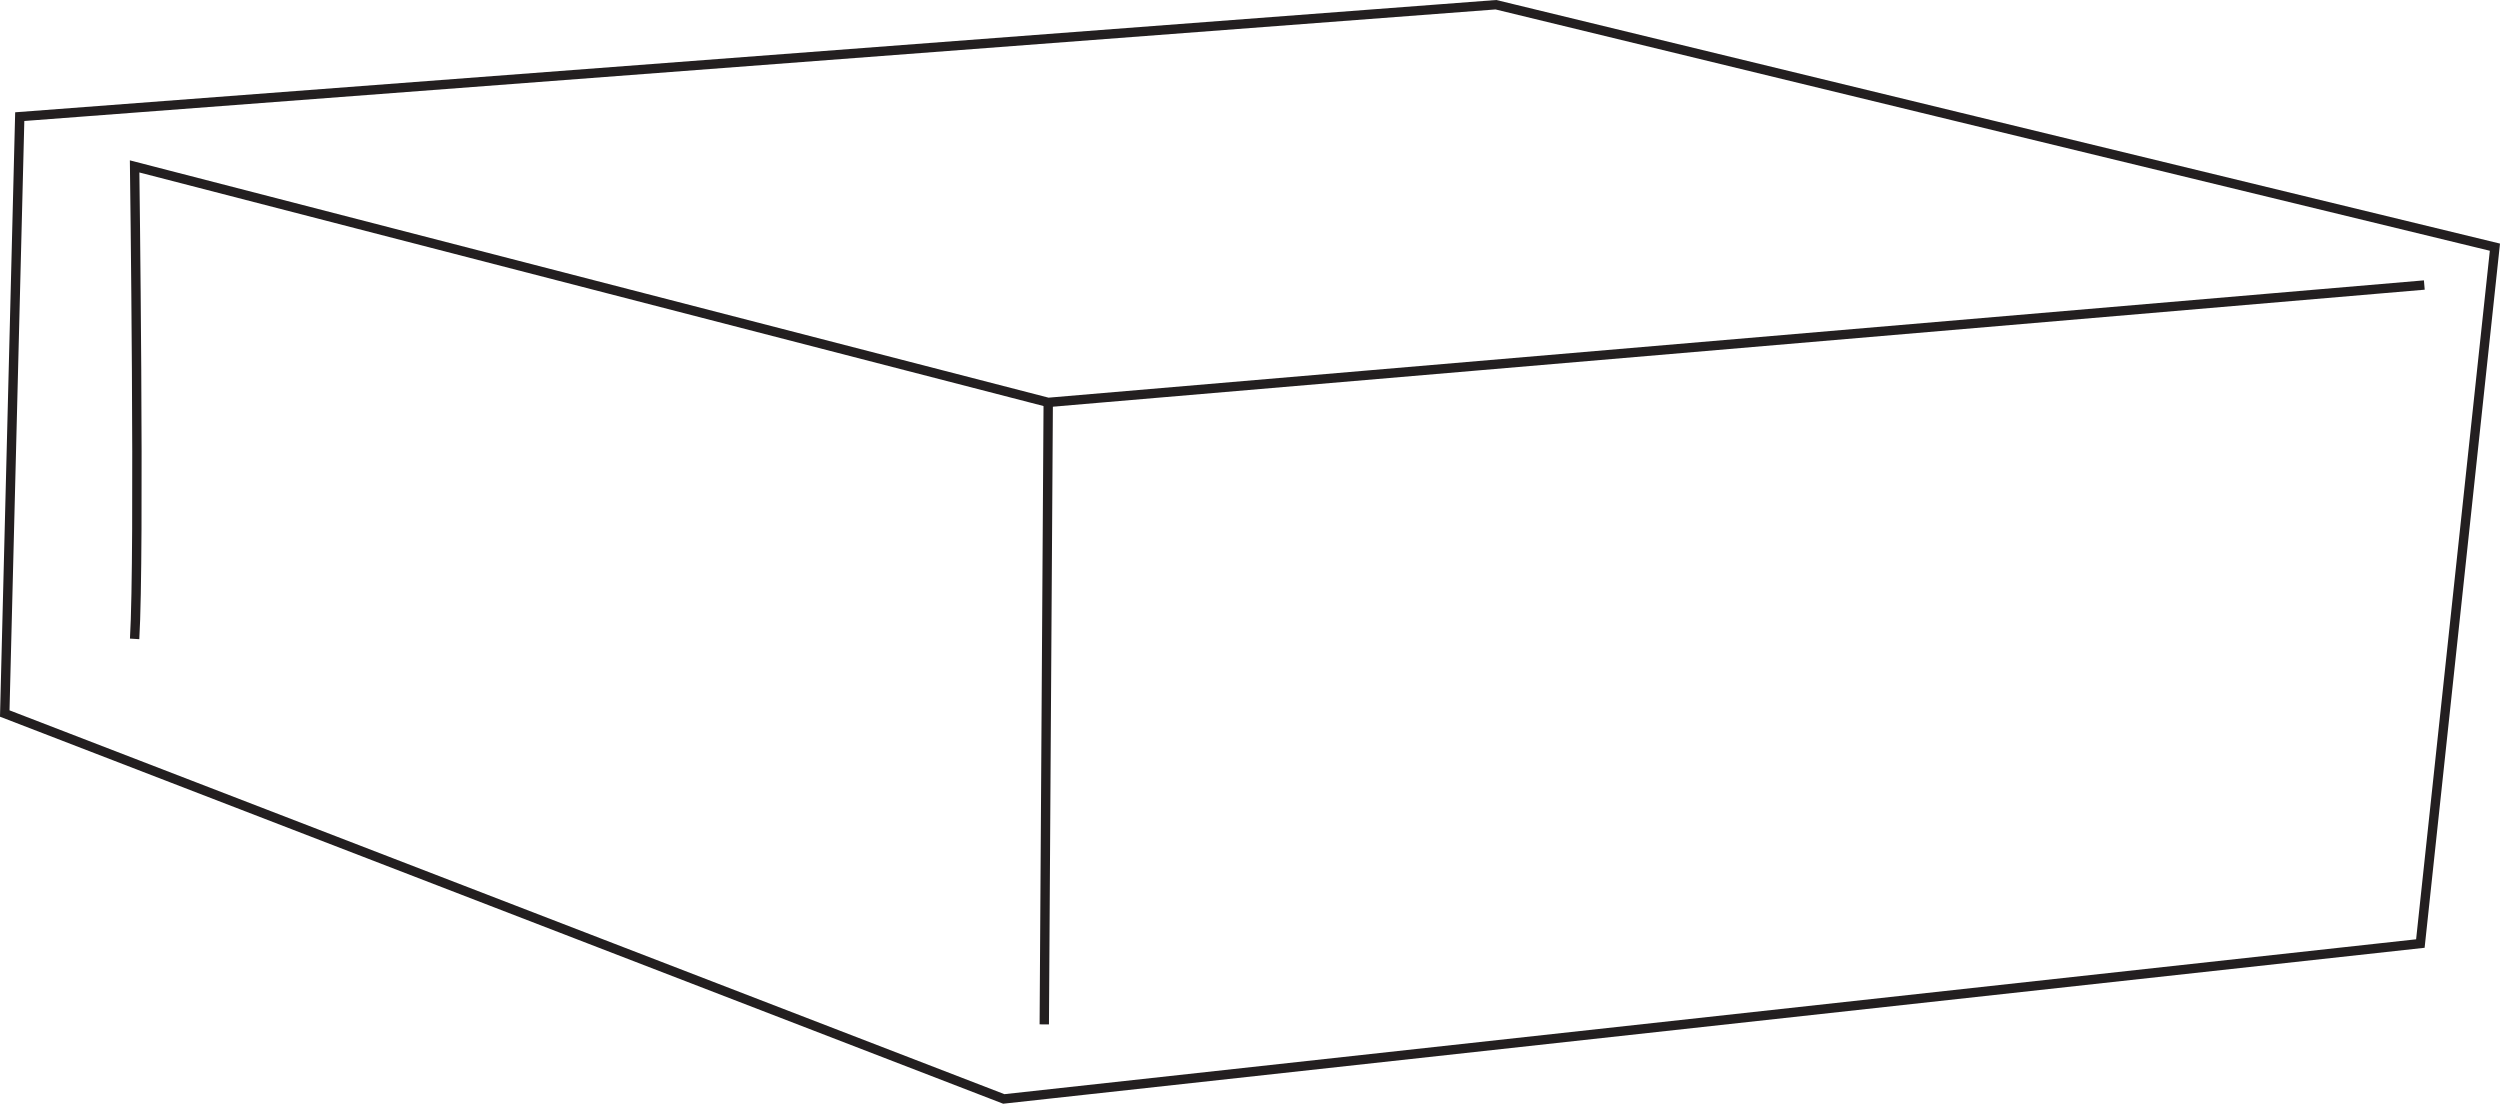 <?xml version="1.0" encoding="UTF-8"?>
<svg xmlns="http://www.w3.org/2000/svg" xmlns:xlink="http://www.w3.org/1999/xlink" width="267.082pt" height="117.913pt" viewBox="0 0 267.082 117.913" version="1.1">
<g id="surface1">
<path style="fill:none;stroke-width:1;stroke-linecap:butt;stroke-linejoin:miter;stroke:rgb(13.73%,12.16%,12.549%);stroke-opacity:1;stroke-miterlimit:4;" d="M -0.001 0.001 L 106.725 -25.901 L 98.76 -100.296 L -52.576 -116.898 L -159.306 -75.722 L -157.704 -11.956 Z M -0.001 0.001 " transform="matrix(1,0,0,-1,159.814,0.505)"/>
<path style="fill:none;stroke-width:1;stroke-linecap:butt;stroke-linejoin:miter;stroke:rgb(13.73%,12.16%,12.549%);stroke-opacity:1;stroke-miterlimit:4;" d="M -0 -0.002 L -147.016 -12.541 L -244.614 12.67 C -244.614 12.67 -244.055 -28.599 -244.614 -37.806 " transform="matrix(1,0,0,-1,258.996,30.448)"/>
<path style="fill:none;stroke-width:1;stroke-linecap:butt;stroke-linejoin:miter;stroke:rgb(13.73%,12.16%,12.549%);stroke-opacity:1;stroke-miterlimit:4;" d="M 0.002 -0.002 L -0.42 -66.451 " transform="matrix(1,0,0,-1,111.983,42.987)"/>
</g>
</svg>
